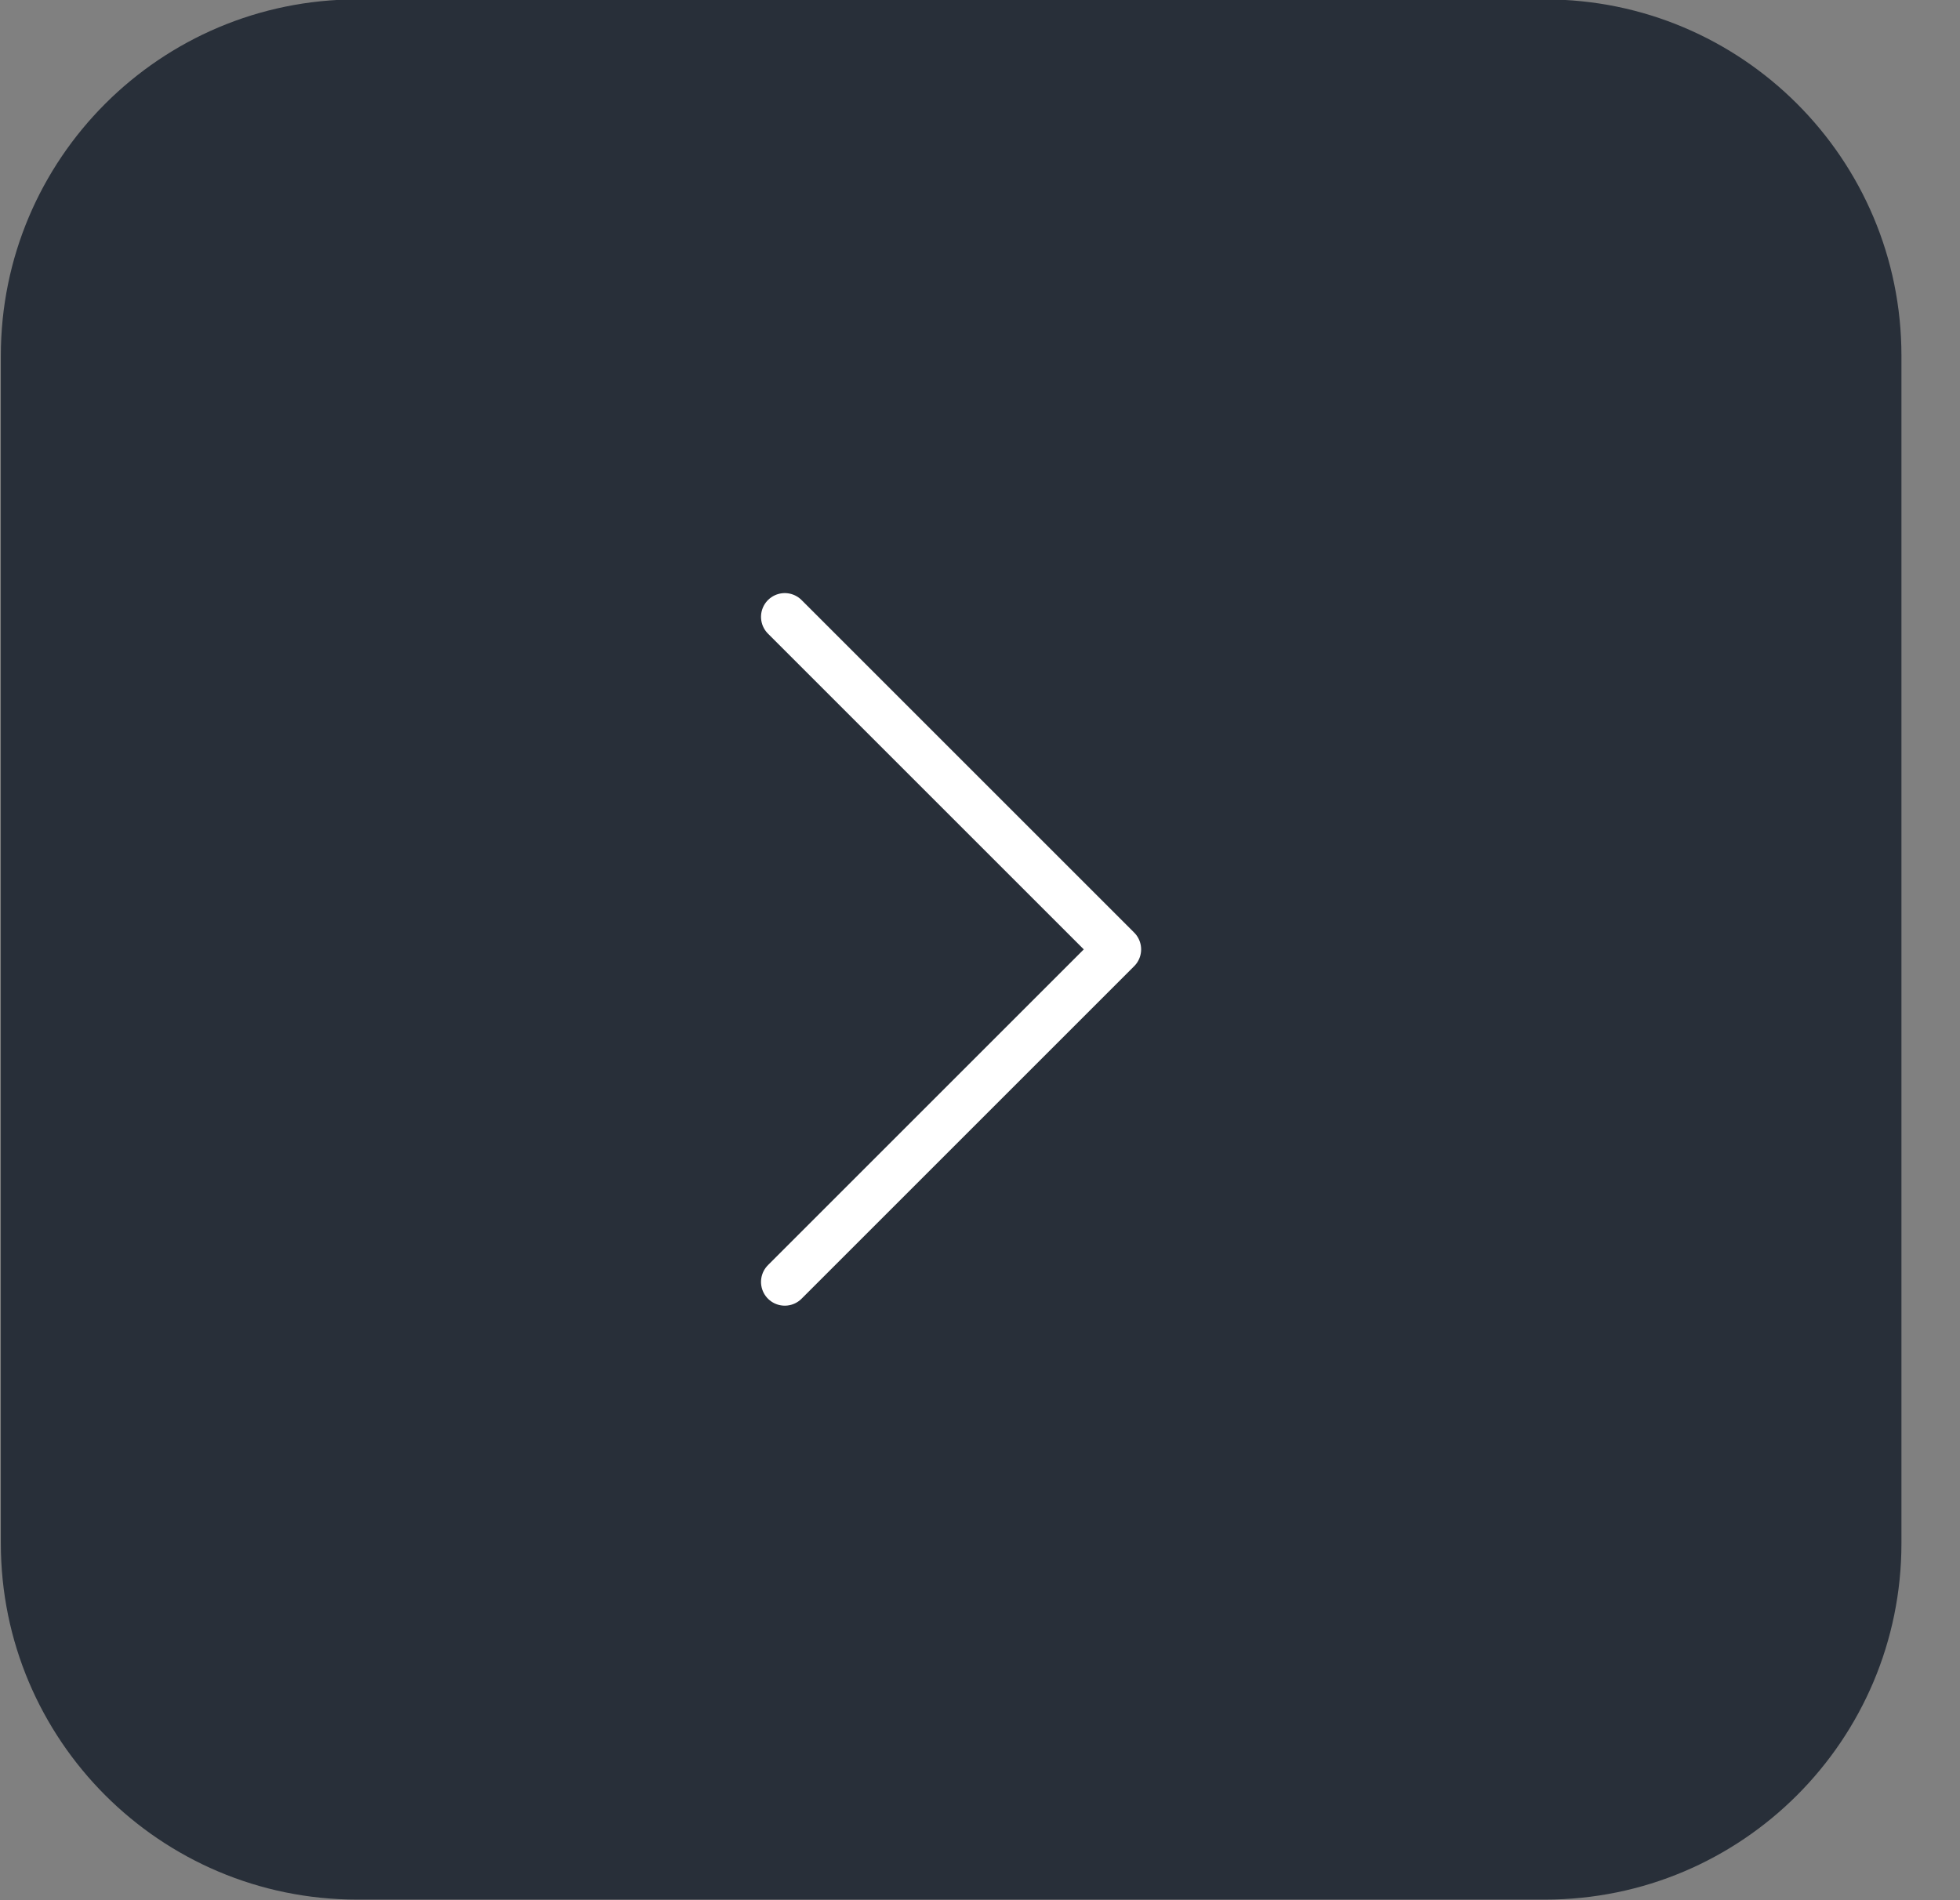 <?xml version="1.0" encoding="UTF-8"?> <svg xmlns="http://www.w3.org/2000/svg" width="33" height="32" viewBox="0 0 33 32" fill="none"><rect x="0" y="0" width="33" height="32" fill="#808080" stroke="none"/><g clip-path="url(#clip0_2104_556)"><g clip-path="url(#clip1_2104_556)"><g clip-path="url(#clip2_2104_556)"><path d="M26.014 -0.01H6.014C2.7 -0.01 0.014 2.676 0.014 5.99V25.99C0.014 29.303 2.7 31.99 6.014 31.99H26.014C29.327 31.99 32.014 29.303 32.014 25.99V5.99C32.014 2.676 29.327 -0.01 26.014 -0.01Z" fill="#282F39"></path><path d="M13.213 21.588L18.813 15.988L13.213 10.388" stroke="white" stroke-width="0.8" stroke-linecap="round" stroke-linejoin="round"></path></g></g></g><defs><clipPath id="clip0_2104_556"><rect width="32" height="32" fill="white" transform="translate(0.014 -0.003)"></rect></clipPath><clipPath id="clip1_2104_556"><rect width="32" height="32" fill="white" transform="translate(0.014 -0.005)"></rect></clipPath><clipPath id="clip2_2104_556"><rect width="32" height="32" fill="white" transform="translate(0.014 -0.008)"></rect></clipPath></defs></svg> 